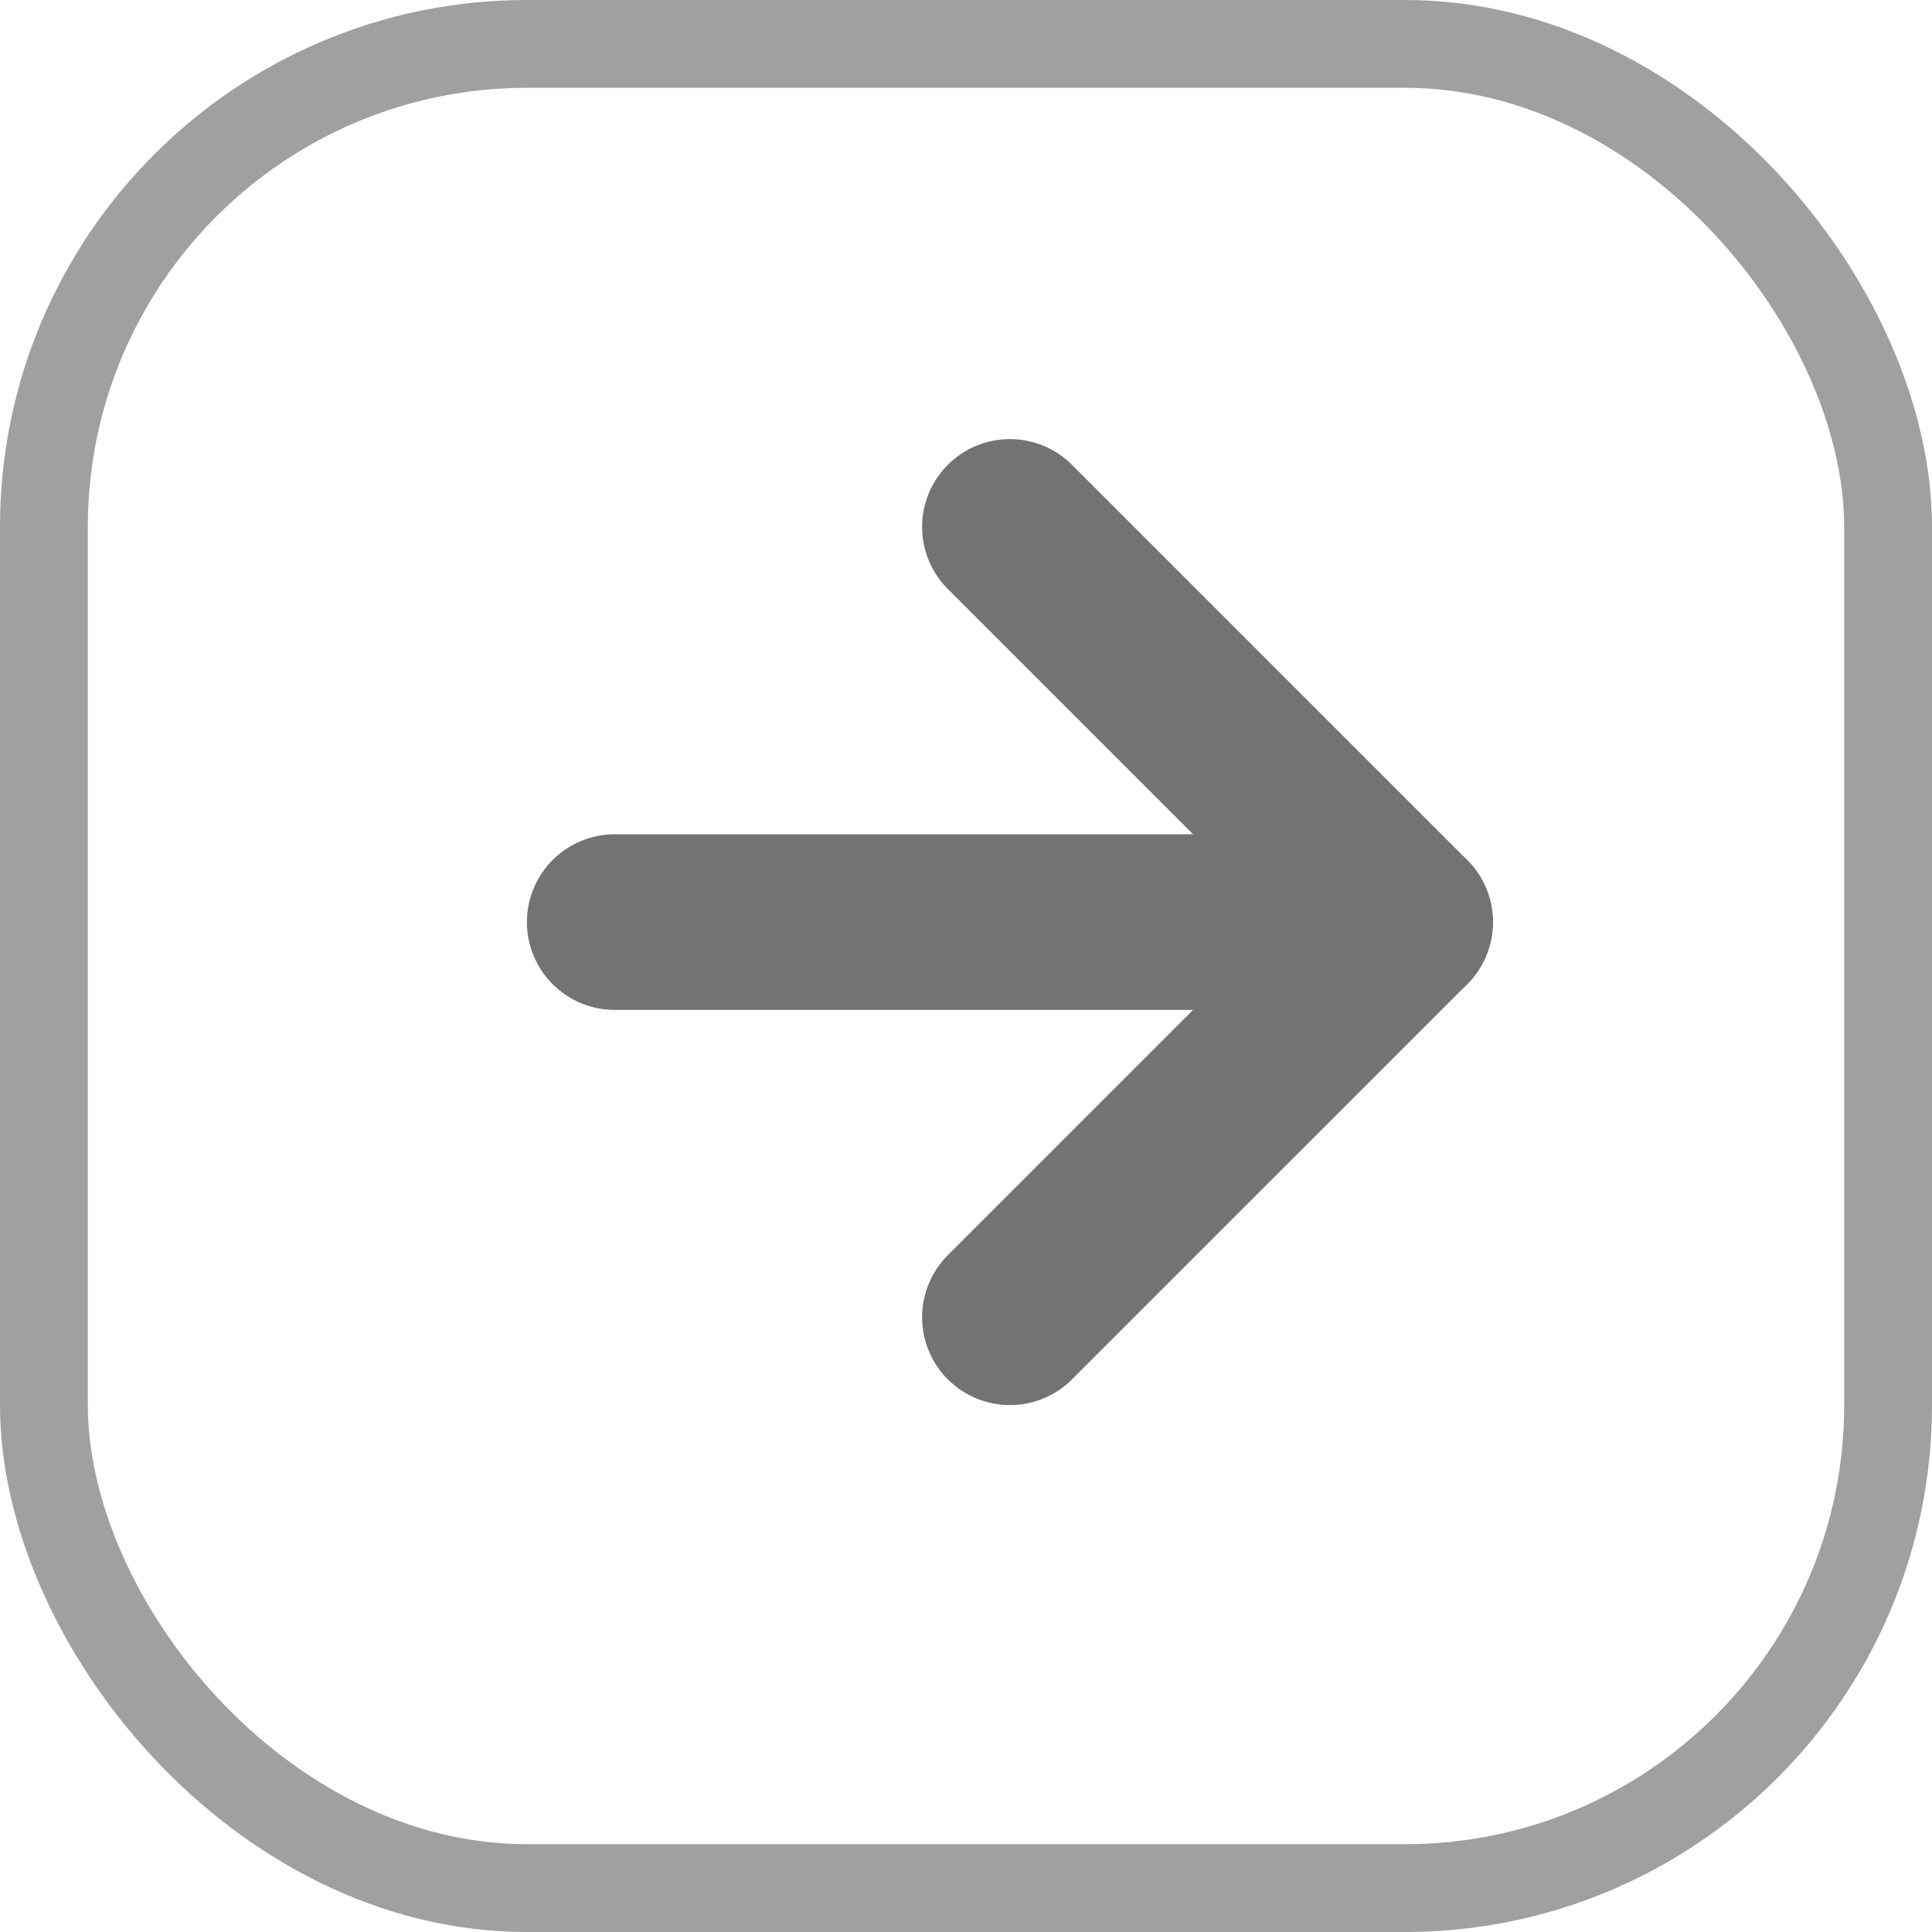 <svg width="22" height="22" viewBox="0 0 22 22" fill="none" xmlns="http://www.w3.org/2000/svg">
<rect x="0.5" y="0.5" width="21" height="21" rx="5.5" stroke="#A0A0A0"/>
<path d="M7 10.5H16" stroke="#737373" stroke-width="2" stroke-linecap="round" stroke-linejoin="round"/>
<path d="M11.5 6L16 10.5L11.5 15" stroke="#737373" stroke-width="2" stroke-linecap="round" stroke-linejoin="round"/>
</svg>
